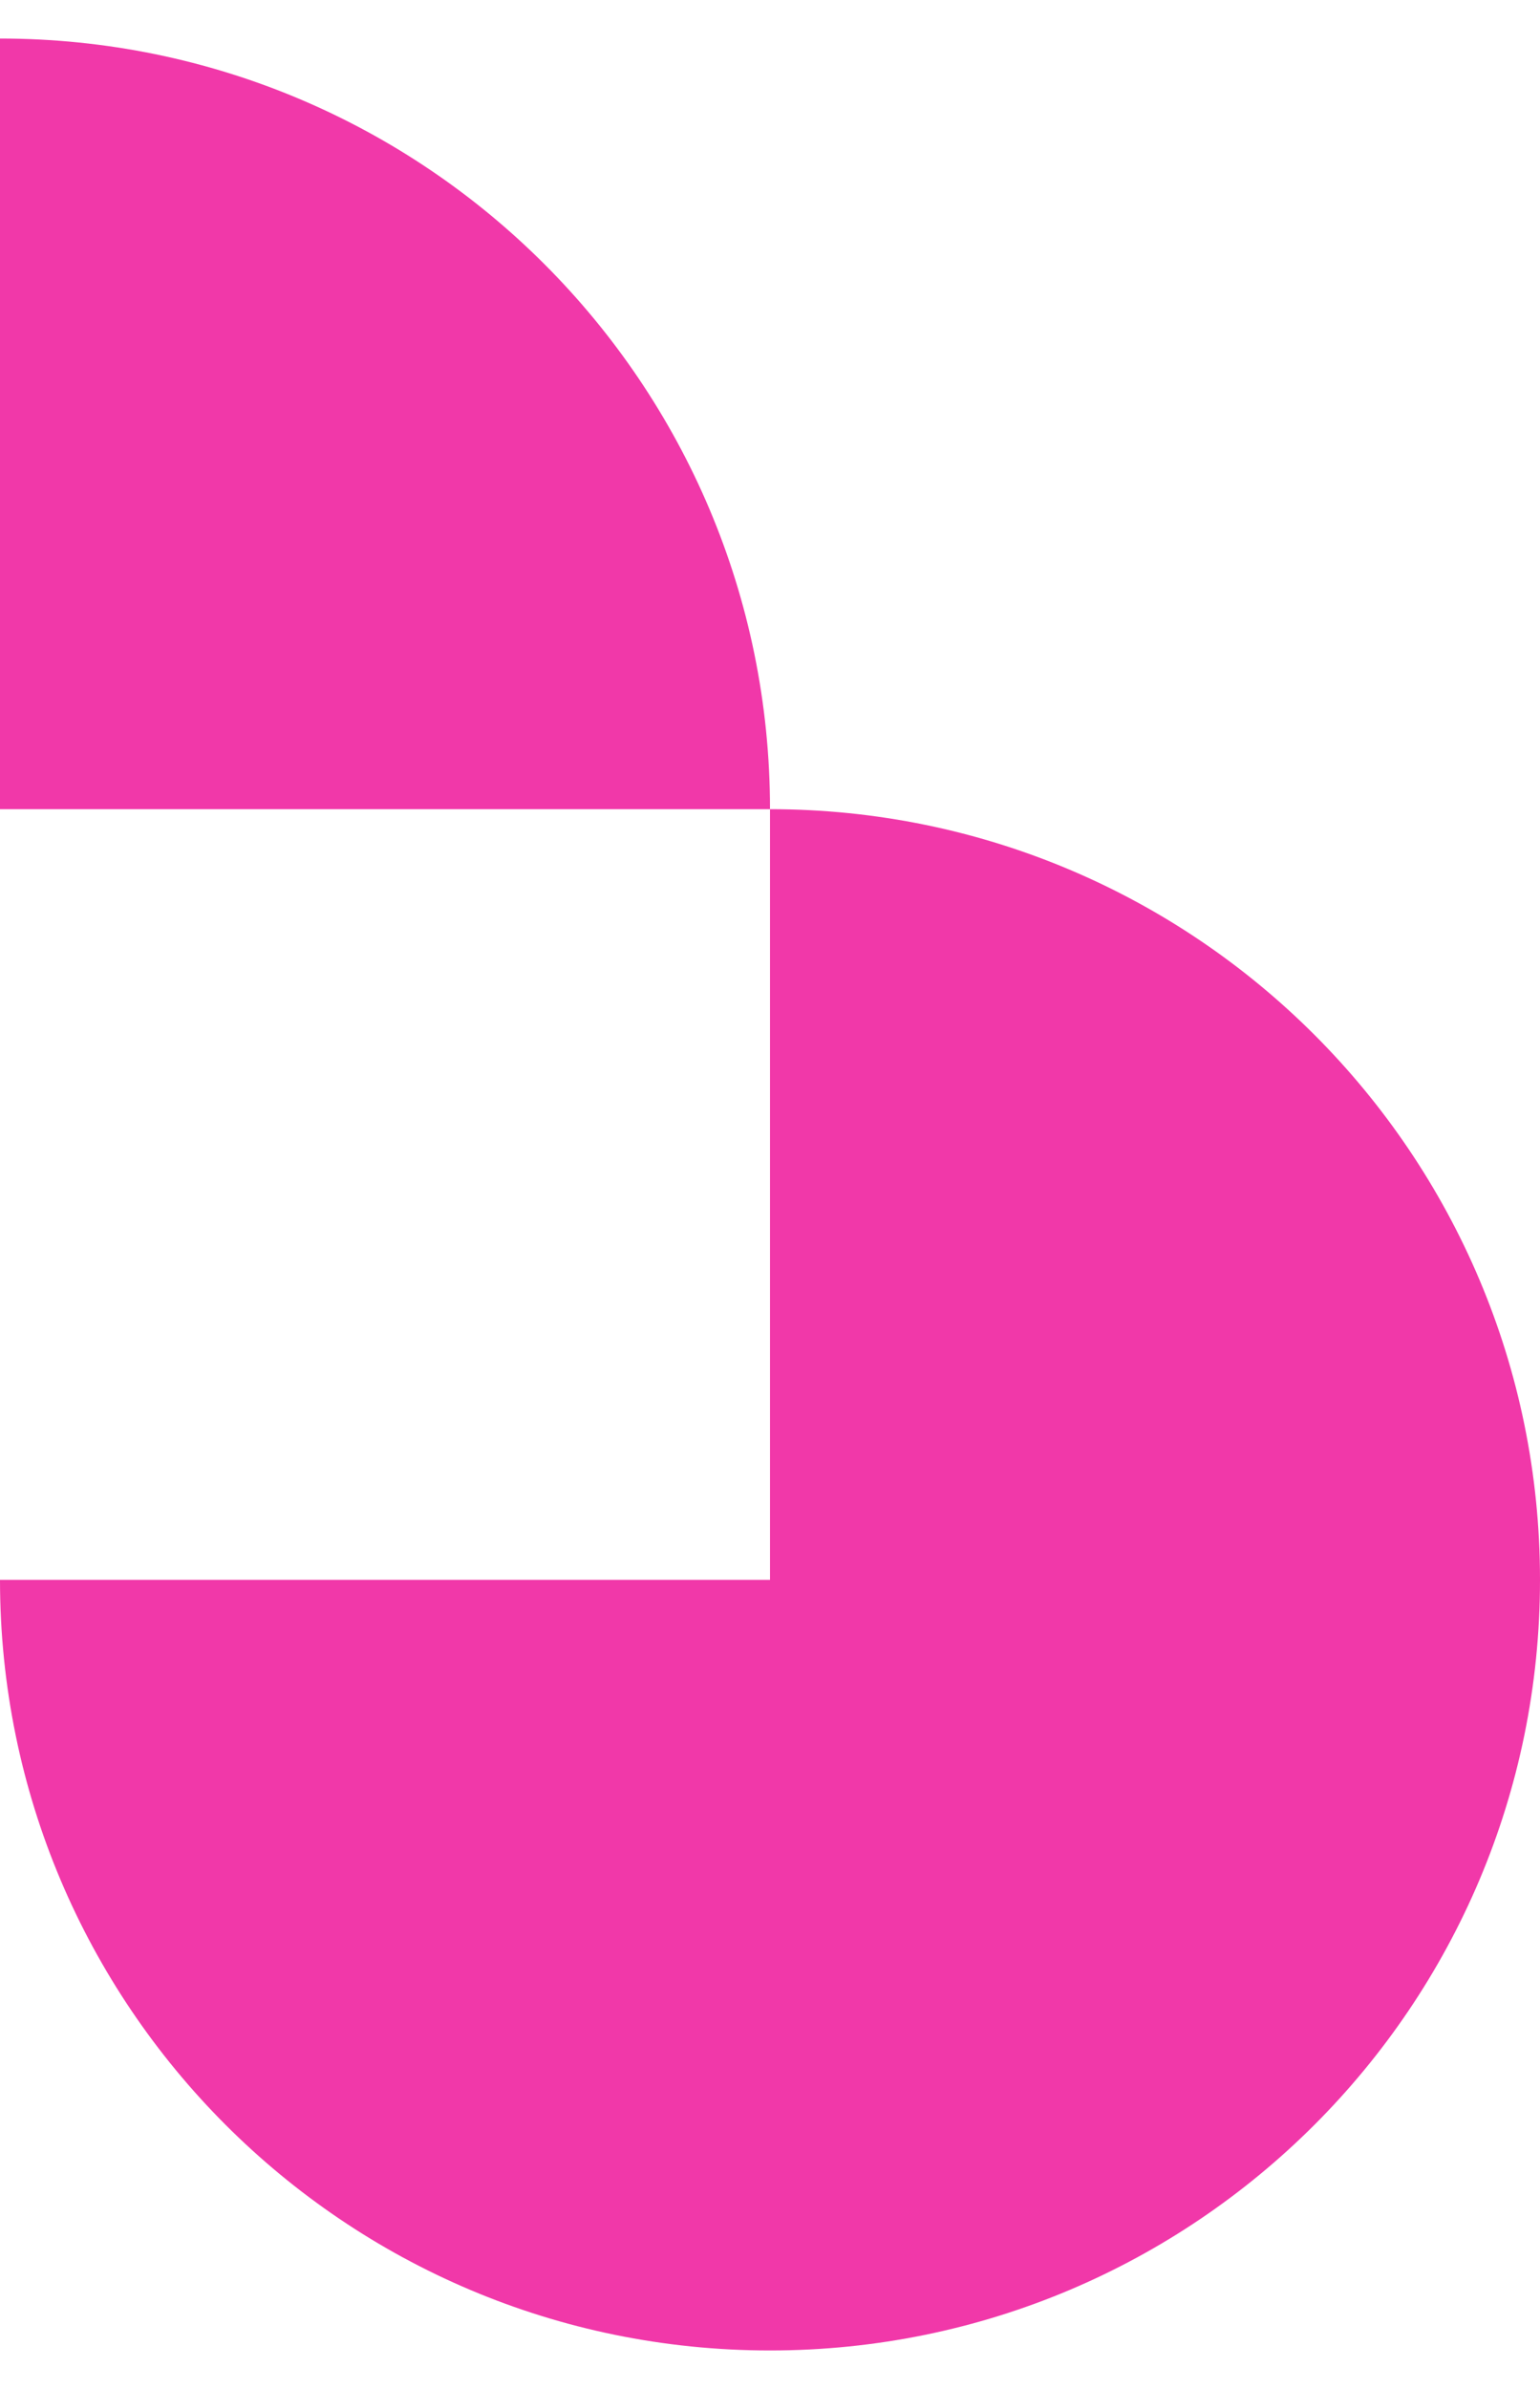 <svg xmlns="http://www.w3.org/2000/svg" width="20" height="31" viewBox="0 0 20 31" fill="none"><path d="M0 0.5C5.524 0.5 10 4.977 10 10.5C15.524 10.5 20 14.977 20 20.5C20 26.024 15.523 30.5 10 30.5C4.476 30.5 8.68252e-06 26.023 0 20.5H10V10.5H0V0.5Z" fill="#F138A9"></path></svg>